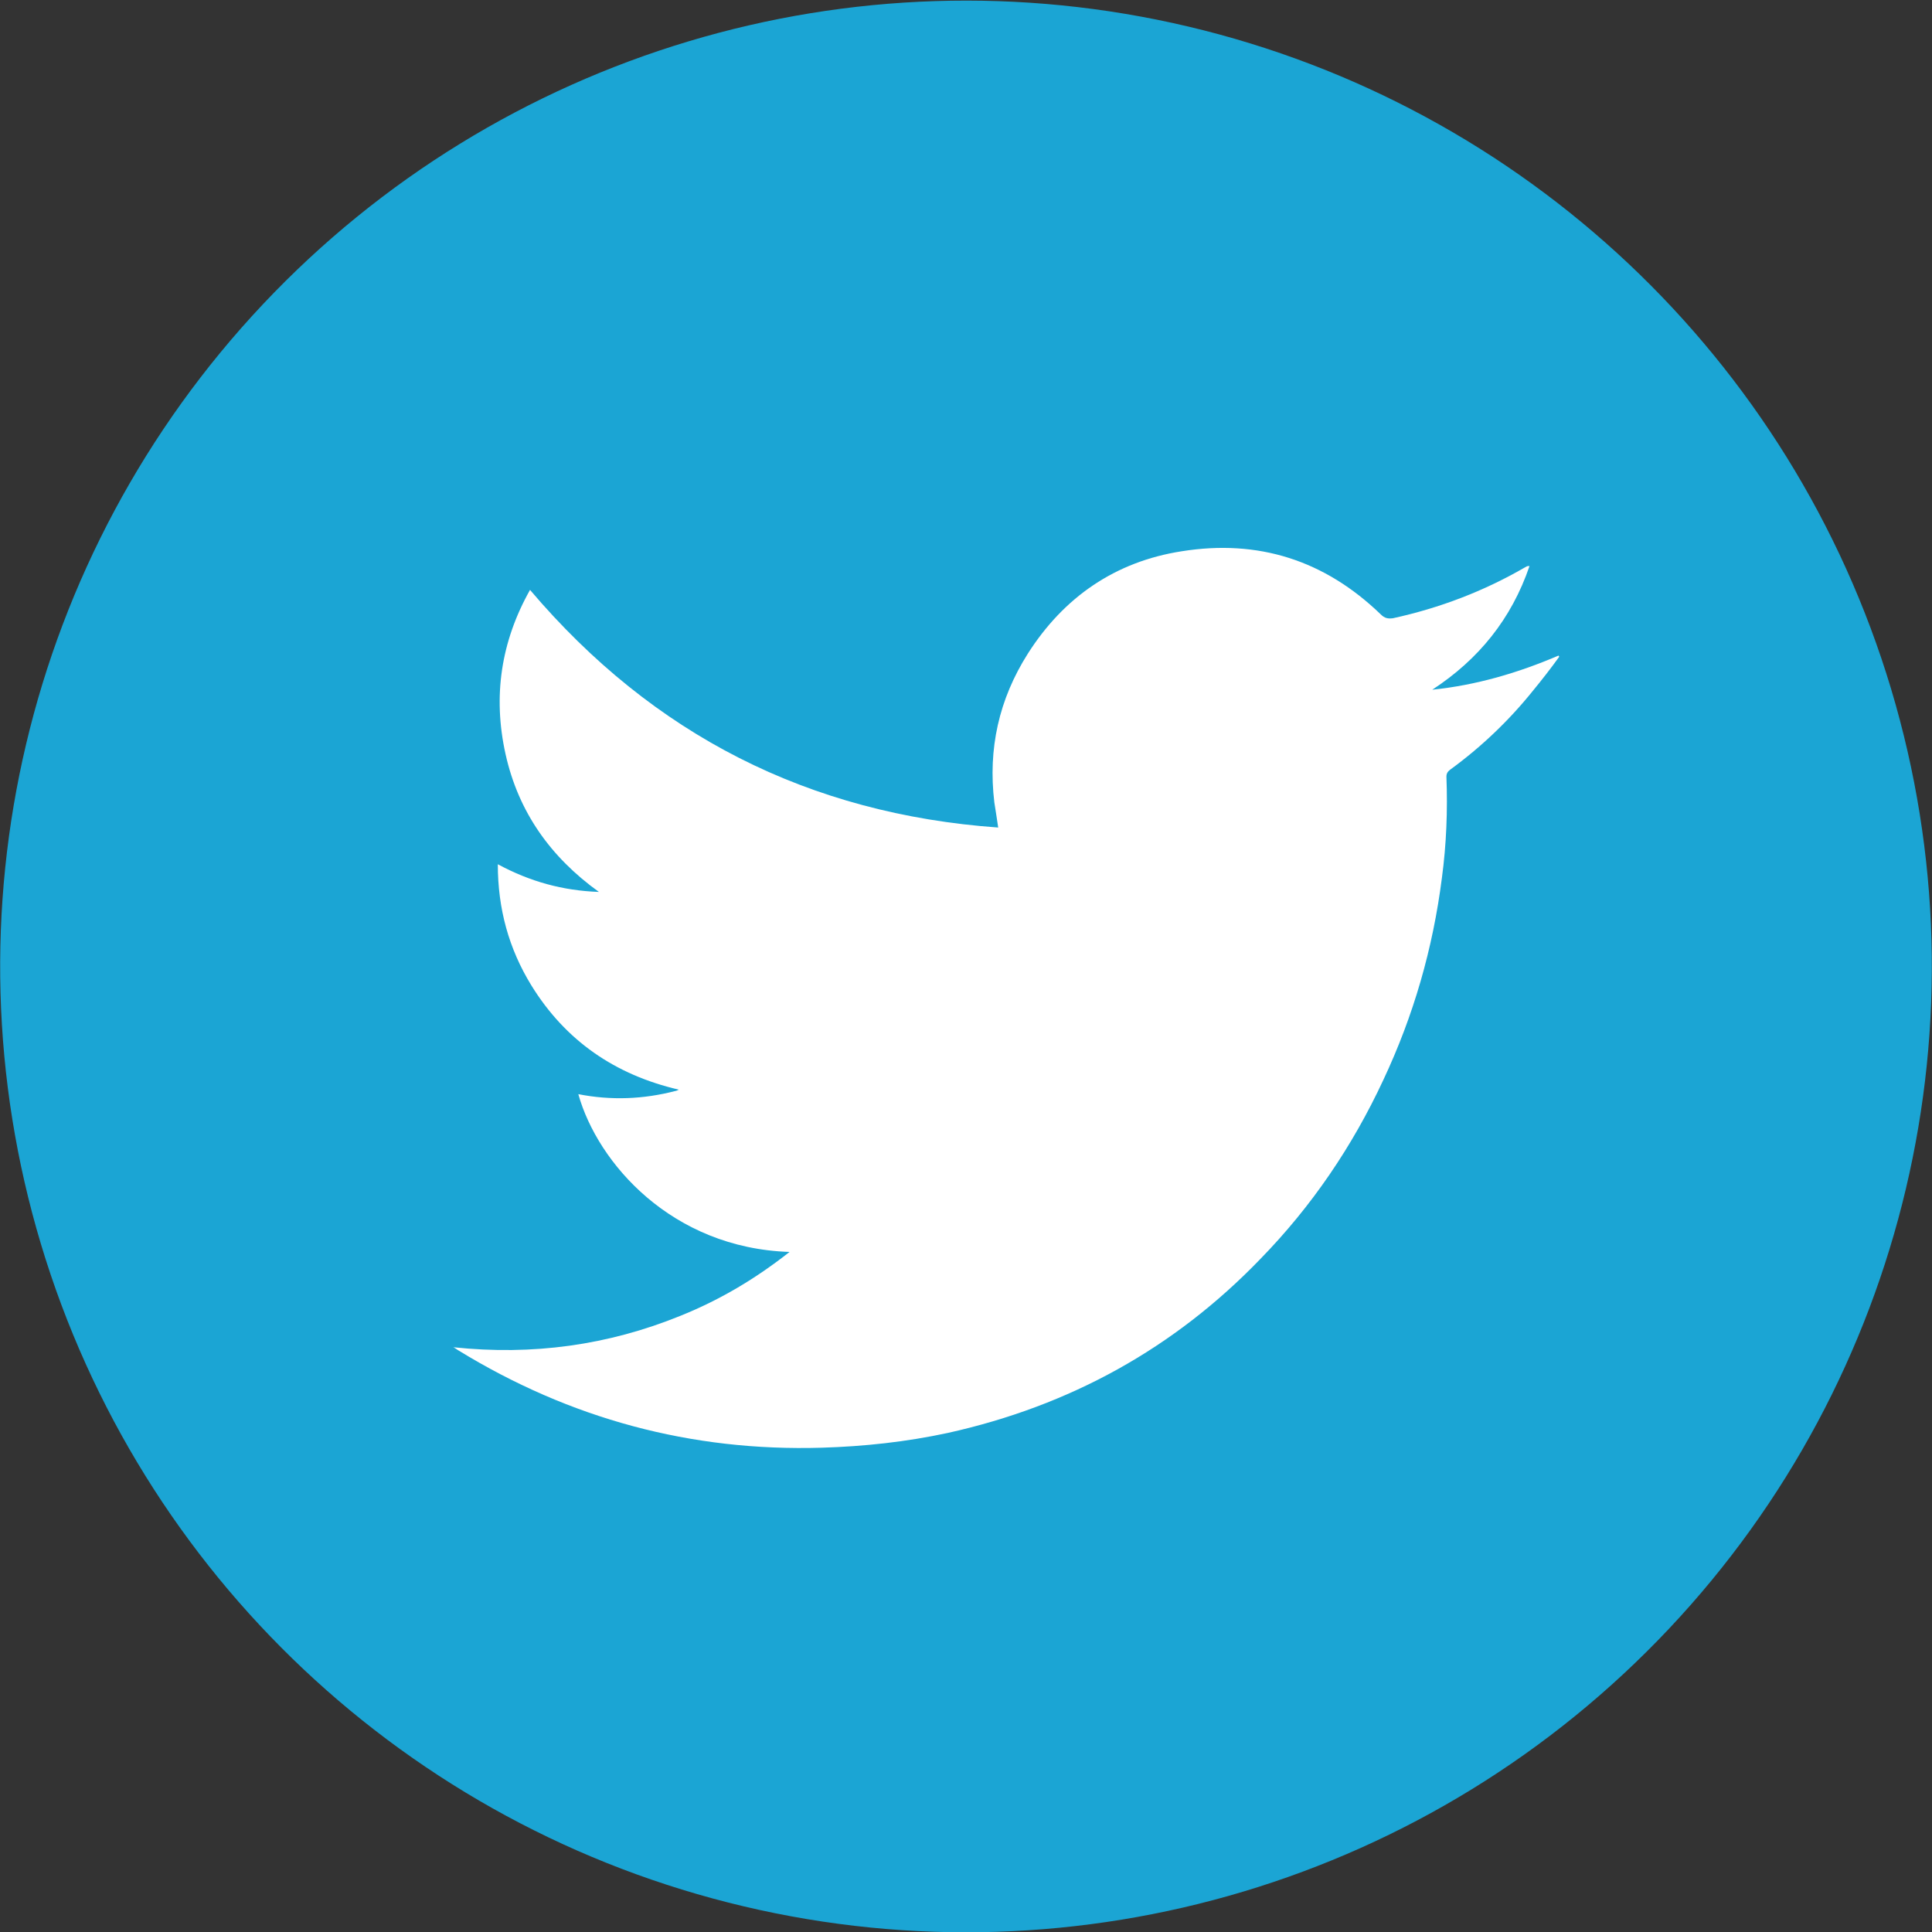 <?xml version="1.0" encoding="utf-8"?>
<!-- Generator: Adobe Illustrator 26.0.1, SVG Export Plug-In . SVG Version: 6.00 Build 0)  -->
<svg version="1.1" id="Layer_1" xmlns="http://www.w3.org/2000/svg" xmlns:xlink="http://www.w3.org/1999/xlink" x="0px" y="0px"
	 viewBox="0 0 30 30" style="enable-background:new 0 0 30 30;" xml:space="preserve">
<rect x="0" y="0" width="30" height="30" fill="#333333" stroke="none"/>
<style type="text/css">
	.st0{fill:#1BA5D4;}
	.st1{fill-rule:evenodd;clip-rule:evenodd;fill:#FFFFFF;}
</style>
<g>
	<ellipse transform="matrix(0.23 -0.973 0.973 0.23 -3.045 26.152)" class="st0" cx="15" cy="15" rx="15" ry="15"/>
	<path class="st1" d="M12.26,19.44c-1.83-0.06-2.98-1.38-3.28-2.45c0.51,0.1,1.01,0.08,1.51-0.05c0.01,0,0.03-0.01,0.05-0.02
		c-0.99-0.23-1.76-0.76-2.29-1.62c-0.35-0.57-0.52-1.19-0.52-1.88c0.5,0.27,1.01,0.41,1.57,0.43c-0.75-0.54-1.25-1.24-1.45-2.14
		c-0.2-0.9-0.07-1.75,0.38-2.55c1.91,2.25,4.33,3.48,7.27,3.69c-0.02-0.14-0.04-0.26-0.06-0.39c-0.1-0.83,0.07-1.6,0.52-2.31
		c0.56-0.88,1.36-1.43,2.39-1.59c1.19-0.19,2.22,0.14,3.09,0.98c0.06,0.06,0.11,0.07,0.19,0.06c0.73-0.16,1.41-0.42,2.05-0.79
		c0.02-0.01,0.03-0.02,0.05-0.02c0,0,0.01,0,0.02,0c-0.28,0.82-0.79,1.45-1.51,1.92c0.68-0.07,1.33-0.26,1.96-0.53
		c0.01,0.01,0.01,0.01,0.01,0.02c-0.13,0.18-0.27,0.36-0.41,0.53c-0.37,0.46-0.8,0.87-1.28,1.22c-0.04,0.03-0.06,0.06-0.06,0.11
		c0.02,0.52,0,1.05-0.07,1.57c-0.14,1.1-0.44,2.14-0.91,3.14c-0.48,1.03-1.11,1.96-1.91,2.78c-1.34,1.39-2.96,2.28-4.85,2.7
		c-0.65,0.14-1.3,0.21-1.96,0.23c-2.03,0.06-3.91-0.45-5.64-1.51c-0.02-0.01-0.04-0.03-0.08-0.05c1.23,0.13,2.4-0.03,3.53-0.49
		C11.19,20.18,11.74,19.85,12.26,19.44z"/>
</g>
</svg>
